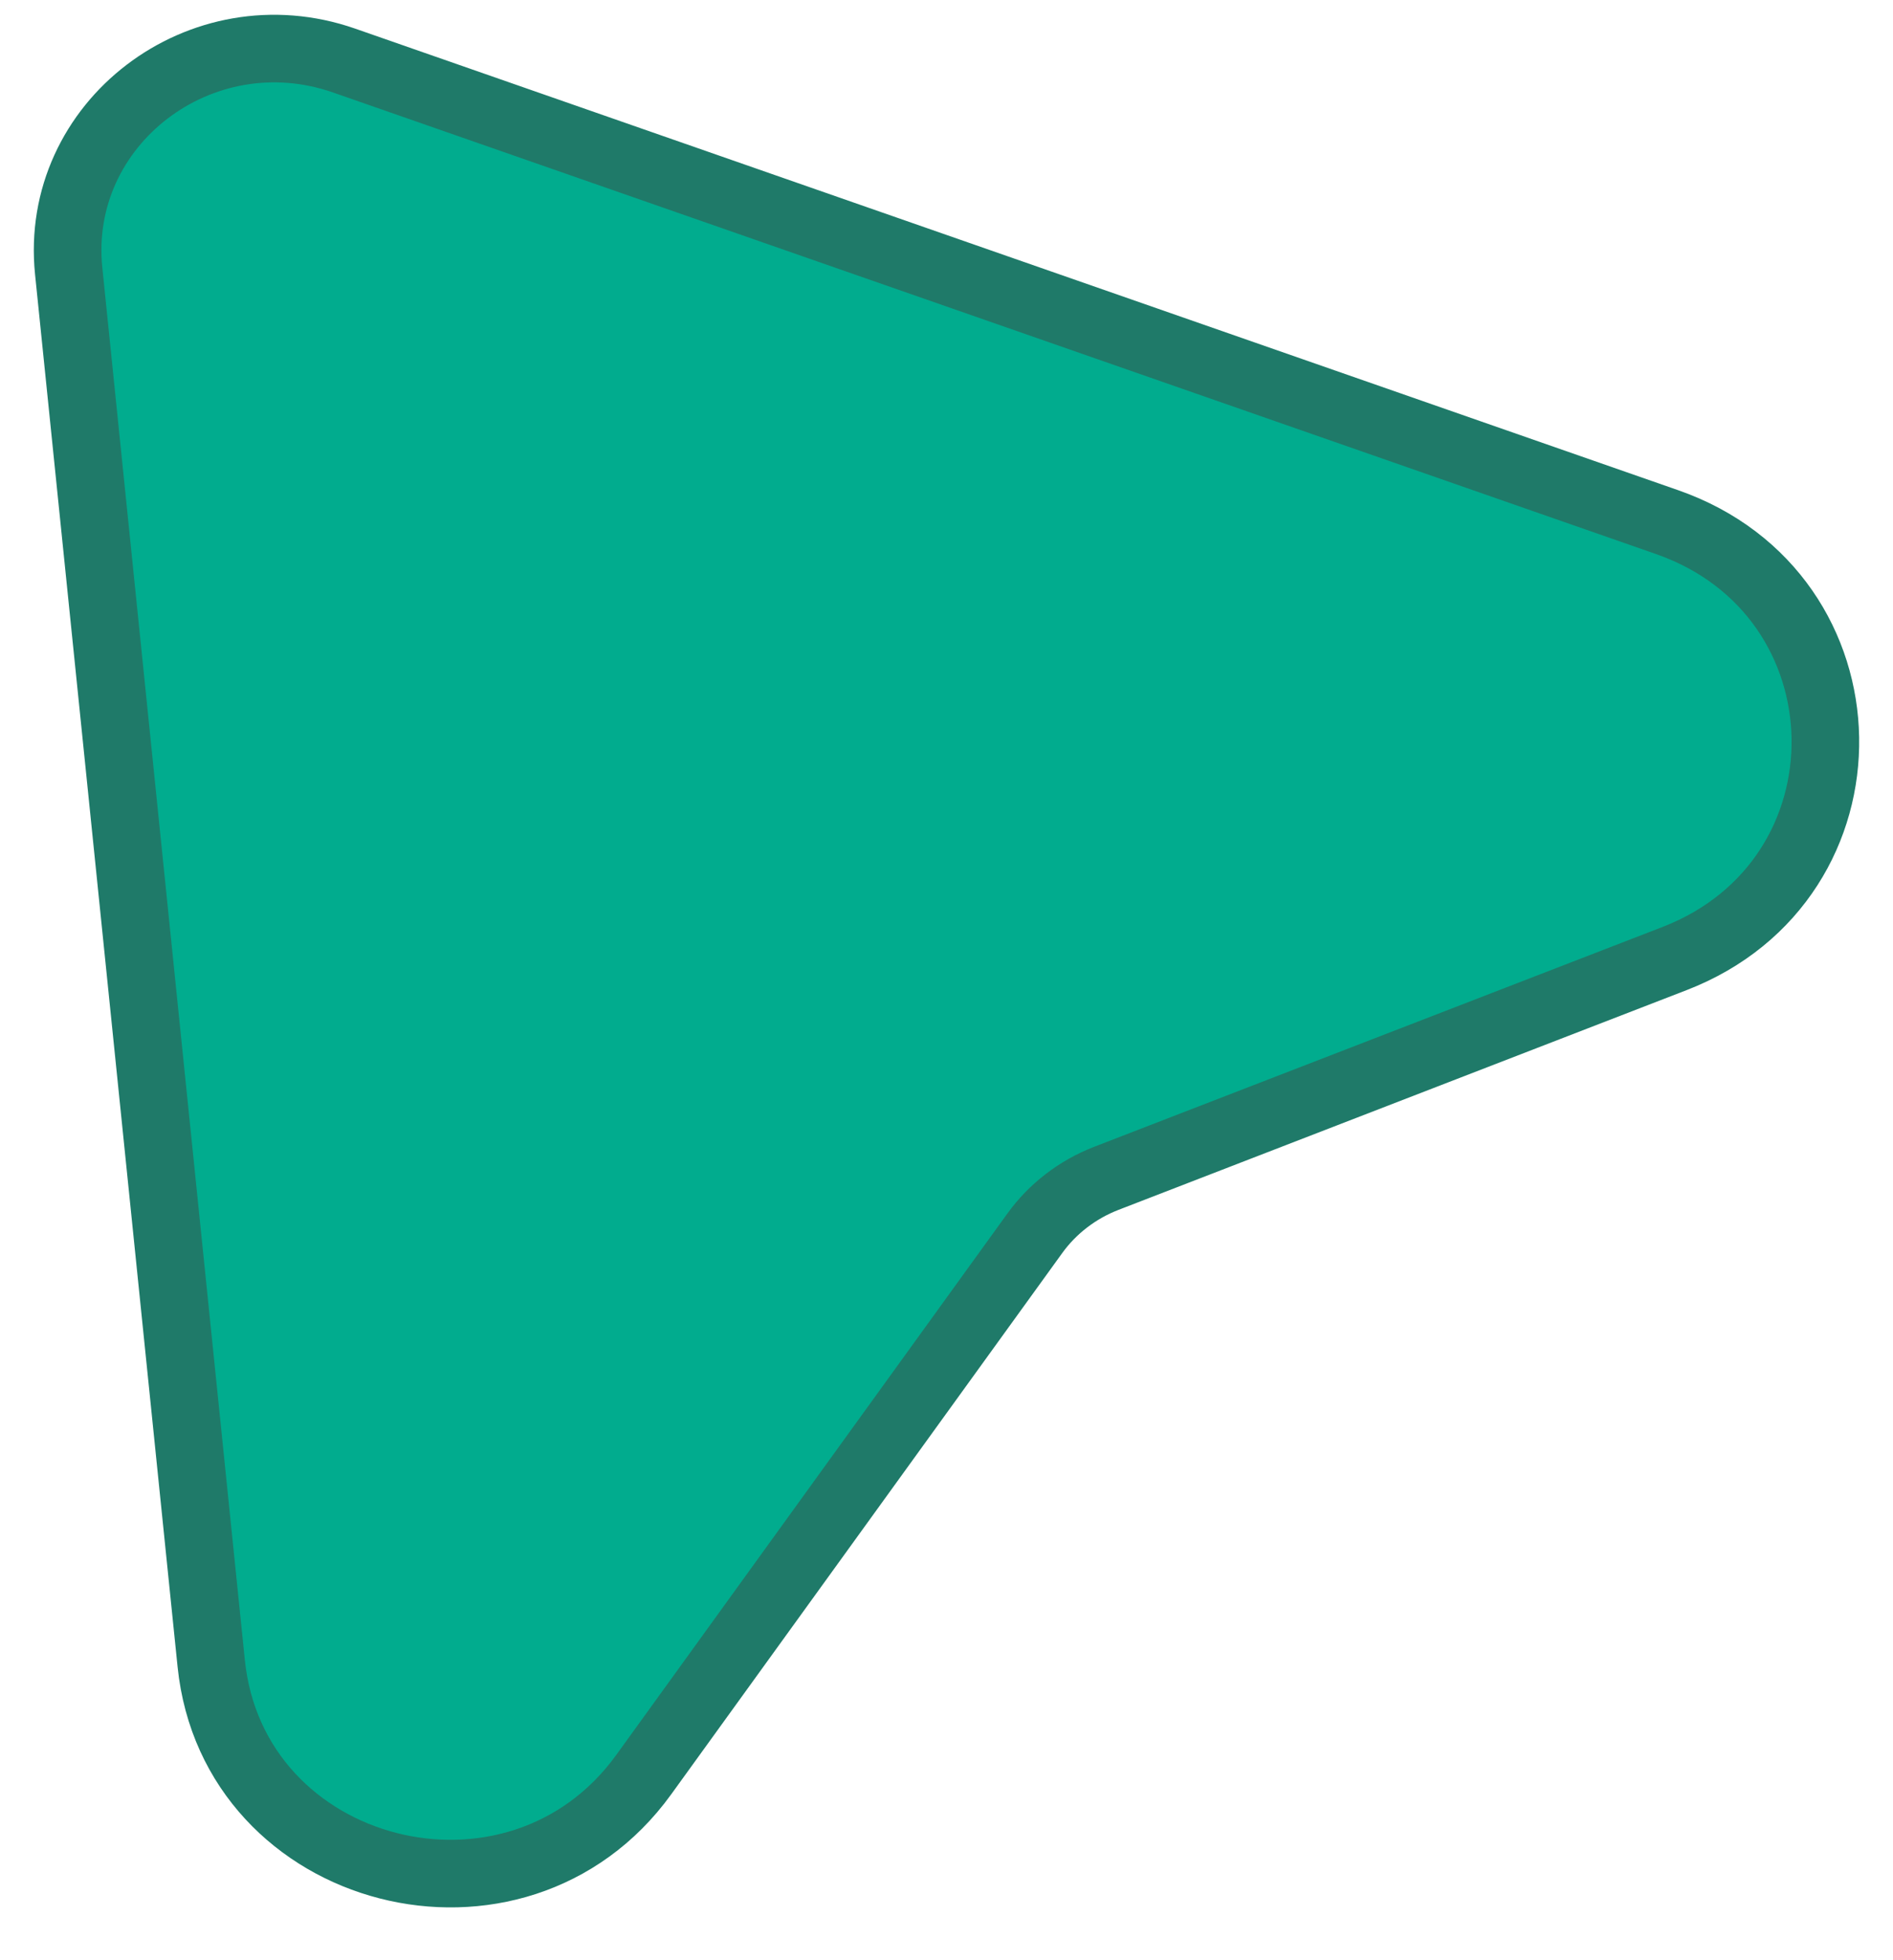 <svg width="28" height="29" viewBox="0 0 28 29" fill="none" xmlns="http://www.w3.org/2000/svg">
<path d="M1.016 4.01L3.124 24.608C3.449 27.786 7.638 28.863 9.522 26.254L15.306 18.246C15.57 17.88 15.938 17.598 16.363 17.433L24.769 14.181C27.798 13.009 27.725 8.795 24.657 7.724L5.09 0.896C2.974 0.158 0.792 1.825 1.016 4.01Z" fill="#01AC8E" stroke="#1F7A69"/>
</svg>
